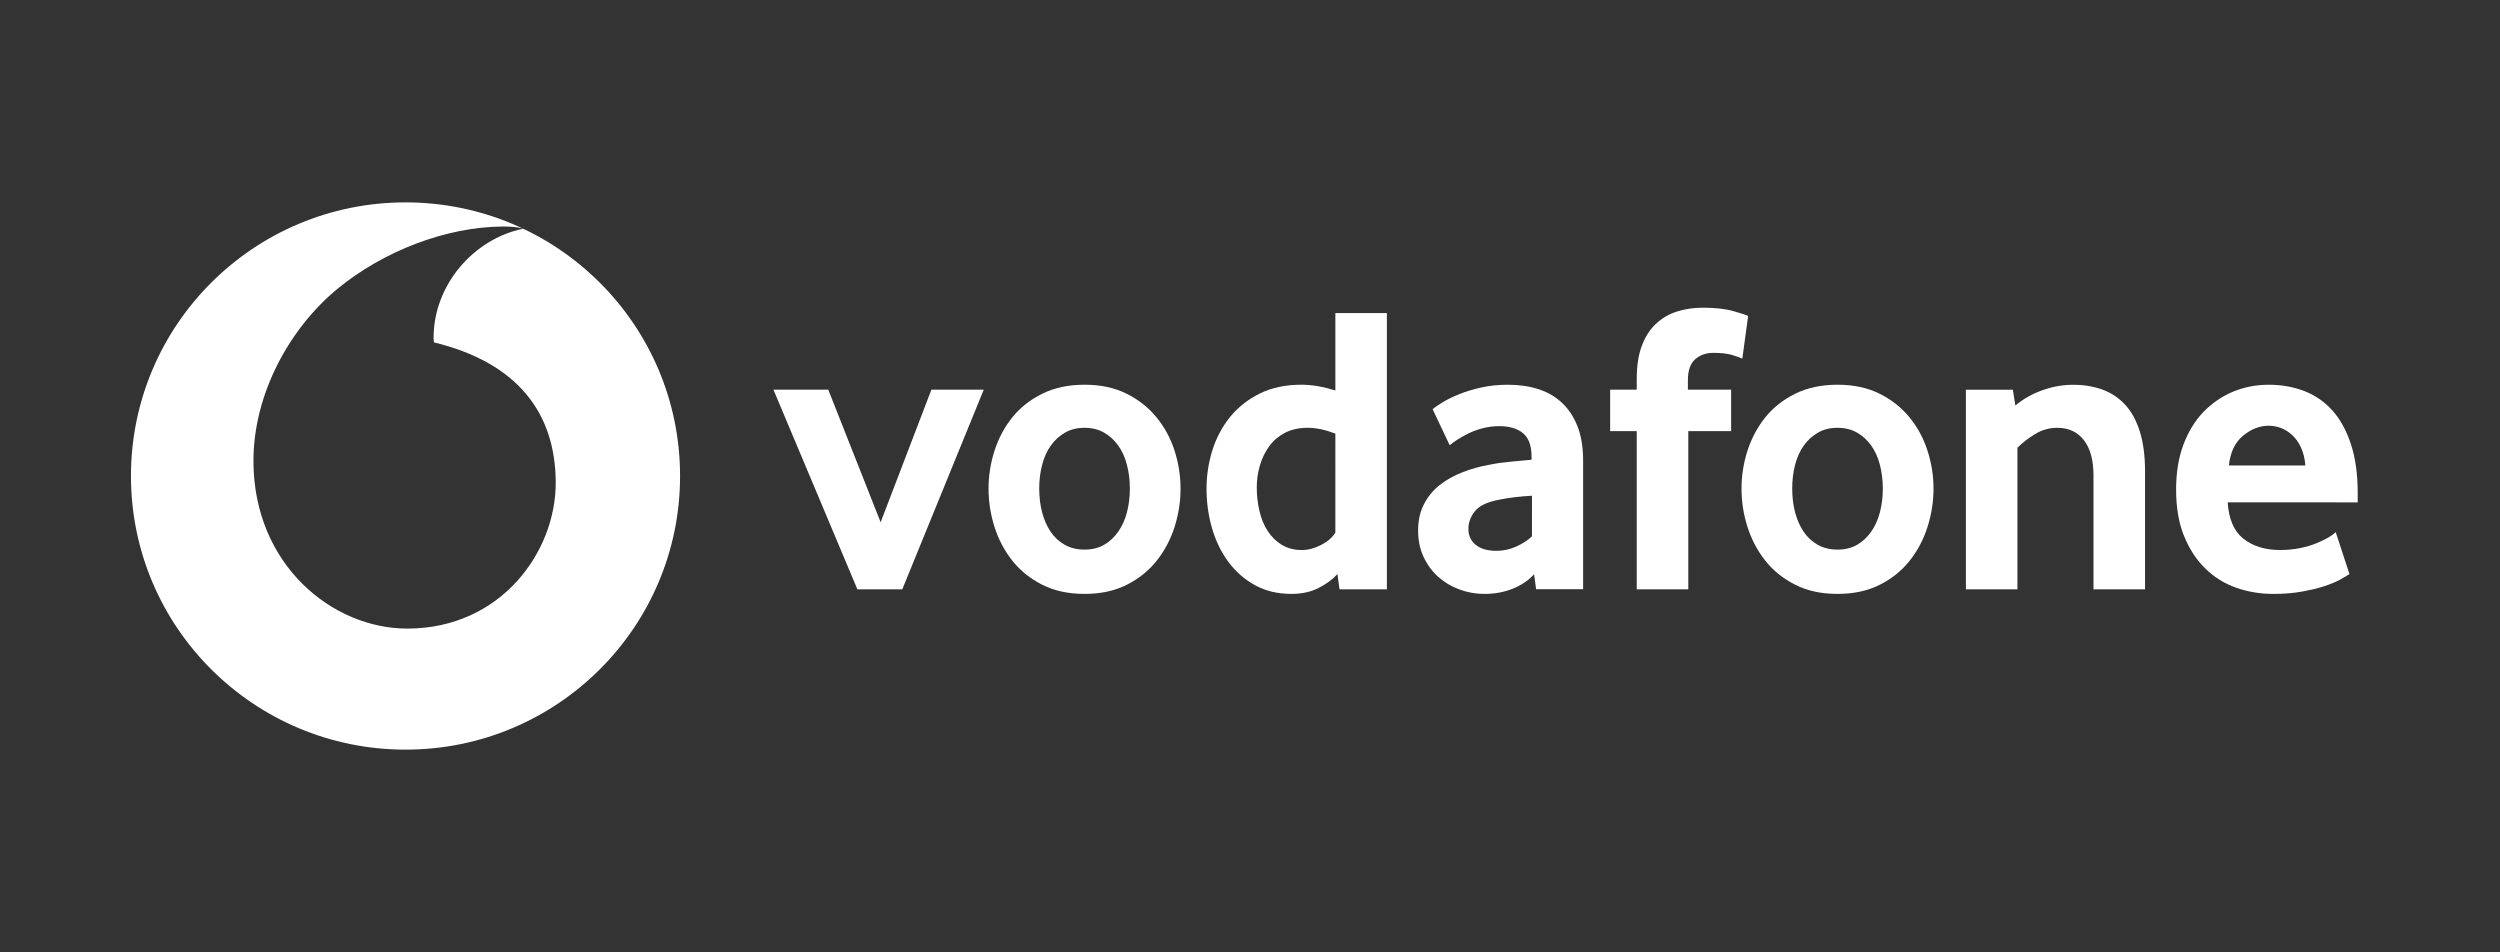 <svg fill="none" height="80" viewBox="0 0 210 80" width="210" xmlns="http://www.w3.org/2000/svg"><rect x="0" y="0" width="210" height="80" fill="#333333" stroke="none"/><g fill="#fff"><path d="m34.065 17c12.738 0 23.061 10.291 23.061 22.985-0 12.694-10.324 22.984-23.061 22.984-12.738-0-23.064-10.291-23.064-22.984 0-12.694 10.327-22.985 23.064-22.985zm8.217 2.027c-4.797.017-10.089 2.065-13.954 5.249-3.958 3.268-7.059 8.779-7.038 14.501.03 8.657 6.623 14.046 12.958 14.024 7.822-.025 12.45-6.428 12.433-12.273-.021-5.84-3.208-10.063-10.229-11.769-.017-.072-.029-.228-.029-.376-.013-4.413 3.326-8.306 7.521-9.172-.394-.135-1.042-.186-1.661-.186z"/><path d="m72.02 49.503-7.051-16.769h4.606l4.399 11.136 4.263-11.136h4.399l-6.844 16.769z"/><path d="m94.907 41.032c0-.697-.08-1.36-.246-1.989-.161-.629-.407-1.17-.733-1.622-.326-.456-.72-.815-1.187-1.081-.466-.27-1.013-.405-1.64-.405-.627 0-1.178.135-1.64.405-.466.266-.865.625-1.187 1.081-.326.452-.572.992-.733 1.622-.165.629-.246 1.292-.246 1.989 0 .722.081 1.393.246 2.01.161.617.398 1.157.712 1.622.314.465.712.832 1.191 1.102.475.266 1.03.401 1.657.401.627 0 1.174-.135 1.64-.401.466-.27.86-.638 1.187-1.102.326-.465.572-1.005.733-1.622.165-.617.246-1.288.246-2.01zm4.259.018c0 1.094-.17 2.166-.504 3.222-.339 1.056-.839 1.997-1.504 2.833-.661.836-1.5 1.508-2.513 2.019s-2.195.764-3.543.764c-1.352 0-2.534-.253-3.543-.764-1.013-.511-1.852-1.182-2.517-2.018-.661-.836-1.161-1.778-1.5-2.834-.335-1.056-.504-2.128-.504-3.222 0-1.089.17-2.154.504-3.201.339-1.043.839-1.976 1.5-2.8.665-.824 1.504-1.482 2.517-1.981 1.009-.498 2.191-.752 3.543-.752 1.348 0 2.526.253 3.526.752 1.0.498 1.839 1.157 2.513 1.981.678.823 1.182 1.757 1.521 2.8.335 1.047.504 2.111.504 3.201z"/><path d="m112.171 36.425c-.835-.325-1.61-.49-2.33-.49-.738 0-1.378.144-1.907.422-.534.279-.975.654-1.322 1.132-.348.477-.606 1.014-.78 1.609-.174.591-.263 1.204-.263 1.833 0 .697.076 1.364.229 2.006.148.638.381 1.199.695 1.677.309.477.703.861 1.178 1.153.475.287 1.038.435 1.686.435.534 0 1.077-.148 1.632-.435.555-.291.949-.638 1.182-1.03zm.348 13.078-.174-1.284c-.394.439-.915.828-1.568 1.161-.648.338-1.415.507-2.297.507-1.157 0-2.182-.245-3.059-.731-.886-.486-1.627-1.136-2.229-1.947s-1.064-1.752-1.377-2.821c-.31-1.064-.466-2.179-.466-3.34 0-1.089.161-2.158.483-3.201.326-1.043.817-1.976 1.478-2.8.666-.824 1.492-1.482 2.492-1.98.996-.498 2.17-.752 3.513-.752.881 0 1.835.165 2.856.486v-6.503h4.327v23.205z"/><path d="m128.685 41.641c-.466.025-.949.068-1.441.123-.491.059-.958.135-1.403.228-.94.186-1.589.502-1.953.954-.36.456-.542.946-.542 1.482 0 .553.203 1.001.614 1.339.411.334.987.502 1.737.502.564 0 1.111-.114 1.636-.346.526-.232.979-.524 1.352-.87zm.347 7.85-.169-1.254c-.471.515-1.064.921-1.788 1.212-.725.291-1.517.439-2.382.439-.725 0-1.424-.123-2.085-.367-.669-.24-1.258-.591-1.771-1.043-.513-.452-.928-1.005-1.242-1.668-.317-.663-.474-1.41-.474-2.247 0-.832.161-1.571.491-2.209.327-.638.767-1.174 1.331-1.617.559-.439 1.203-.798 1.928-1.077.72-.279 1.483-.49 2.275-.629.56-.114 1.174-.199 1.84-.258.665-.059 1.22-.11 1.665-.156v-.245c0-.929-.237-1.588-.72-1.985-.479-.393-1.14-.591-1.979-.591-.492 0-.962.059-1.407.177-.445.114-.839.258-1.191.431-.352.177-.661.35-.932.524-.267.173-.483.329-.649.469l-1.432-3.024c.187-.165.47-.359.856-.591.386-.232.848-.46 1.398-.68.547-.22 1.162-.405 1.848-.557.687-.152 1.428-.228 2.216-.228.933 0 1.784.123 2.551.367.767.245 1.433.625 1.992 1.149.555.519.992 1.178 1.309 1.981.314.798.471 1.765.471 2.901v10.777z"/><path d="m146.355 30.125c-.139-.068-.411-.169-.817-.296-.412-.127-.95-.19-1.628-.19-.601 0-1.11.182-1.517.54-.407.359-.61.946-.61 1.757v.798h3.632v3.48h-3.598v13.289h-4.331v-13.289h-2.233v-3.48h2.233v-.904c0-1.089.14-2.01.42-2.766.279-.752.669-1.368 1.169-1.841.5-.477 1.089-.828 1.763-1.047.678-.22 1.411-.329 2.204-.329 1.046 0 1.911.097 2.597.296.687.199 1.089.329 1.204.401z"/><path d="m158.157 41.032c0-.697-.085-1.36-.246-1.989s-.407-1.17-.733-1.622c-.326-.456-.72-.815-1.186-1.081-.467-.27-1.013-.405-1.64-.405-.628 0-1.178.135-1.64.405-.466.266-.865.625-1.191 1.081-.322.452-.568.992-.733 1.622-.161.629-.242 1.292-.242 1.989 0 .722.081 1.393.242 2.01.165.617.402 1.157.716 1.622.314.465.712.832 1.187 1.102.478.266 1.033.401 1.661.401.627 0 1.173-.135 1.64-.401.466-.27.86-.638 1.186-1.102.326-.465.572-1.005.733-1.622.161-.617.246-1.288.246-2.01zm4.259.018c0 1.094-.17 2.166-.509 3.222-.335 1.056-.835 1.997-1.5 2.833-.661.836-1.5 1.508-2.513 2.019s-2.195.764-3.542.764c-1.352 0-2.534-.253-3.543-.764-1.013-.511-1.852-1.182-2.517-2.018-.661-.836-1.161-1.778-1.5-2.834s-.504-2.128-.504-3.222c0-1.089.165-2.154.504-3.201.339-1.043.839-1.976 1.5-2.8.665-.824 1.504-1.482 2.517-1.981 1.009-.498 2.191-.752 3.543-.752 1.347 0 2.525.253 3.525.752 1 .498 1.839 1.157 2.513 1.981.678.823 1.182 1.757 1.517 2.8.339 1.047.509 2.111.509 3.201z"/><path d="m175.853 49.504v-9.565c0-1.275-.267-2.263-.801-2.96-.538-.693-1.28-1.043-2.237-1.043-.674 0-1.297.173-1.865.524-.572.346-1.068.731-1.487 1.149v11.896h-4.327v-16.769h3.945l.208 1.322c.678-.553 1.437-.984 2.288-1.284.848-.304 1.704-.452 2.564-.452.886 0 1.699.131 2.445.397.746.27 1.386.693 1.92 1.271.538.579.949 1.334 1.241 2.259.288.929.437 2.044.437 3.34v9.915z"/><path d="m193.651 39.102c-.047-.579-.17-1.085-.369-1.512-.199-.431-.445-.777-.737-1.043-.293-.27-.606-.465-.945-.596-.344-.127-.687-.19-1.039-.19-.75 0-1.462.279-2.14.836-.678.557-1.076 1.389-1.195 2.504zm-6.526 3.095c.093 1.415.534 2.437 1.33 3.062.793.625 1.822.942 3.081.942.585 0 1.136-.055 1.648-.156.513-.105.971-.237 1.369-.401.398-.161.737-.325 1.017-.486.28-.165.487-.317.632-.456l1.152 3.518c-.165.114-.428.27-.788.469-.36.199-.809.38-1.343.557-.534.173-1.166.321-1.886.452-.72.127-1.513.19-2.373.19-1.098 0-2.136-.173-3.127-.519-.988-.35-1.856-.891-2.598-1.621-.746-.731-1.339-1.639-1.78-2.728-.445-1.089-.665-2.39-.665-3.898 0-1.415.203-2.669.61-3.758s.966-2.006 1.674-2.749c.712-.739 1.538-1.309 2.479-1.706.945-.393 1.949-.591 3.021-.591s2.06.177 2.971.524c.907.346 1.691.887 2.356 1.617.661.731 1.186 1.676 1.568 2.838.385 1.157.576 2.538.576 4.138v.764z"/></g></svg>